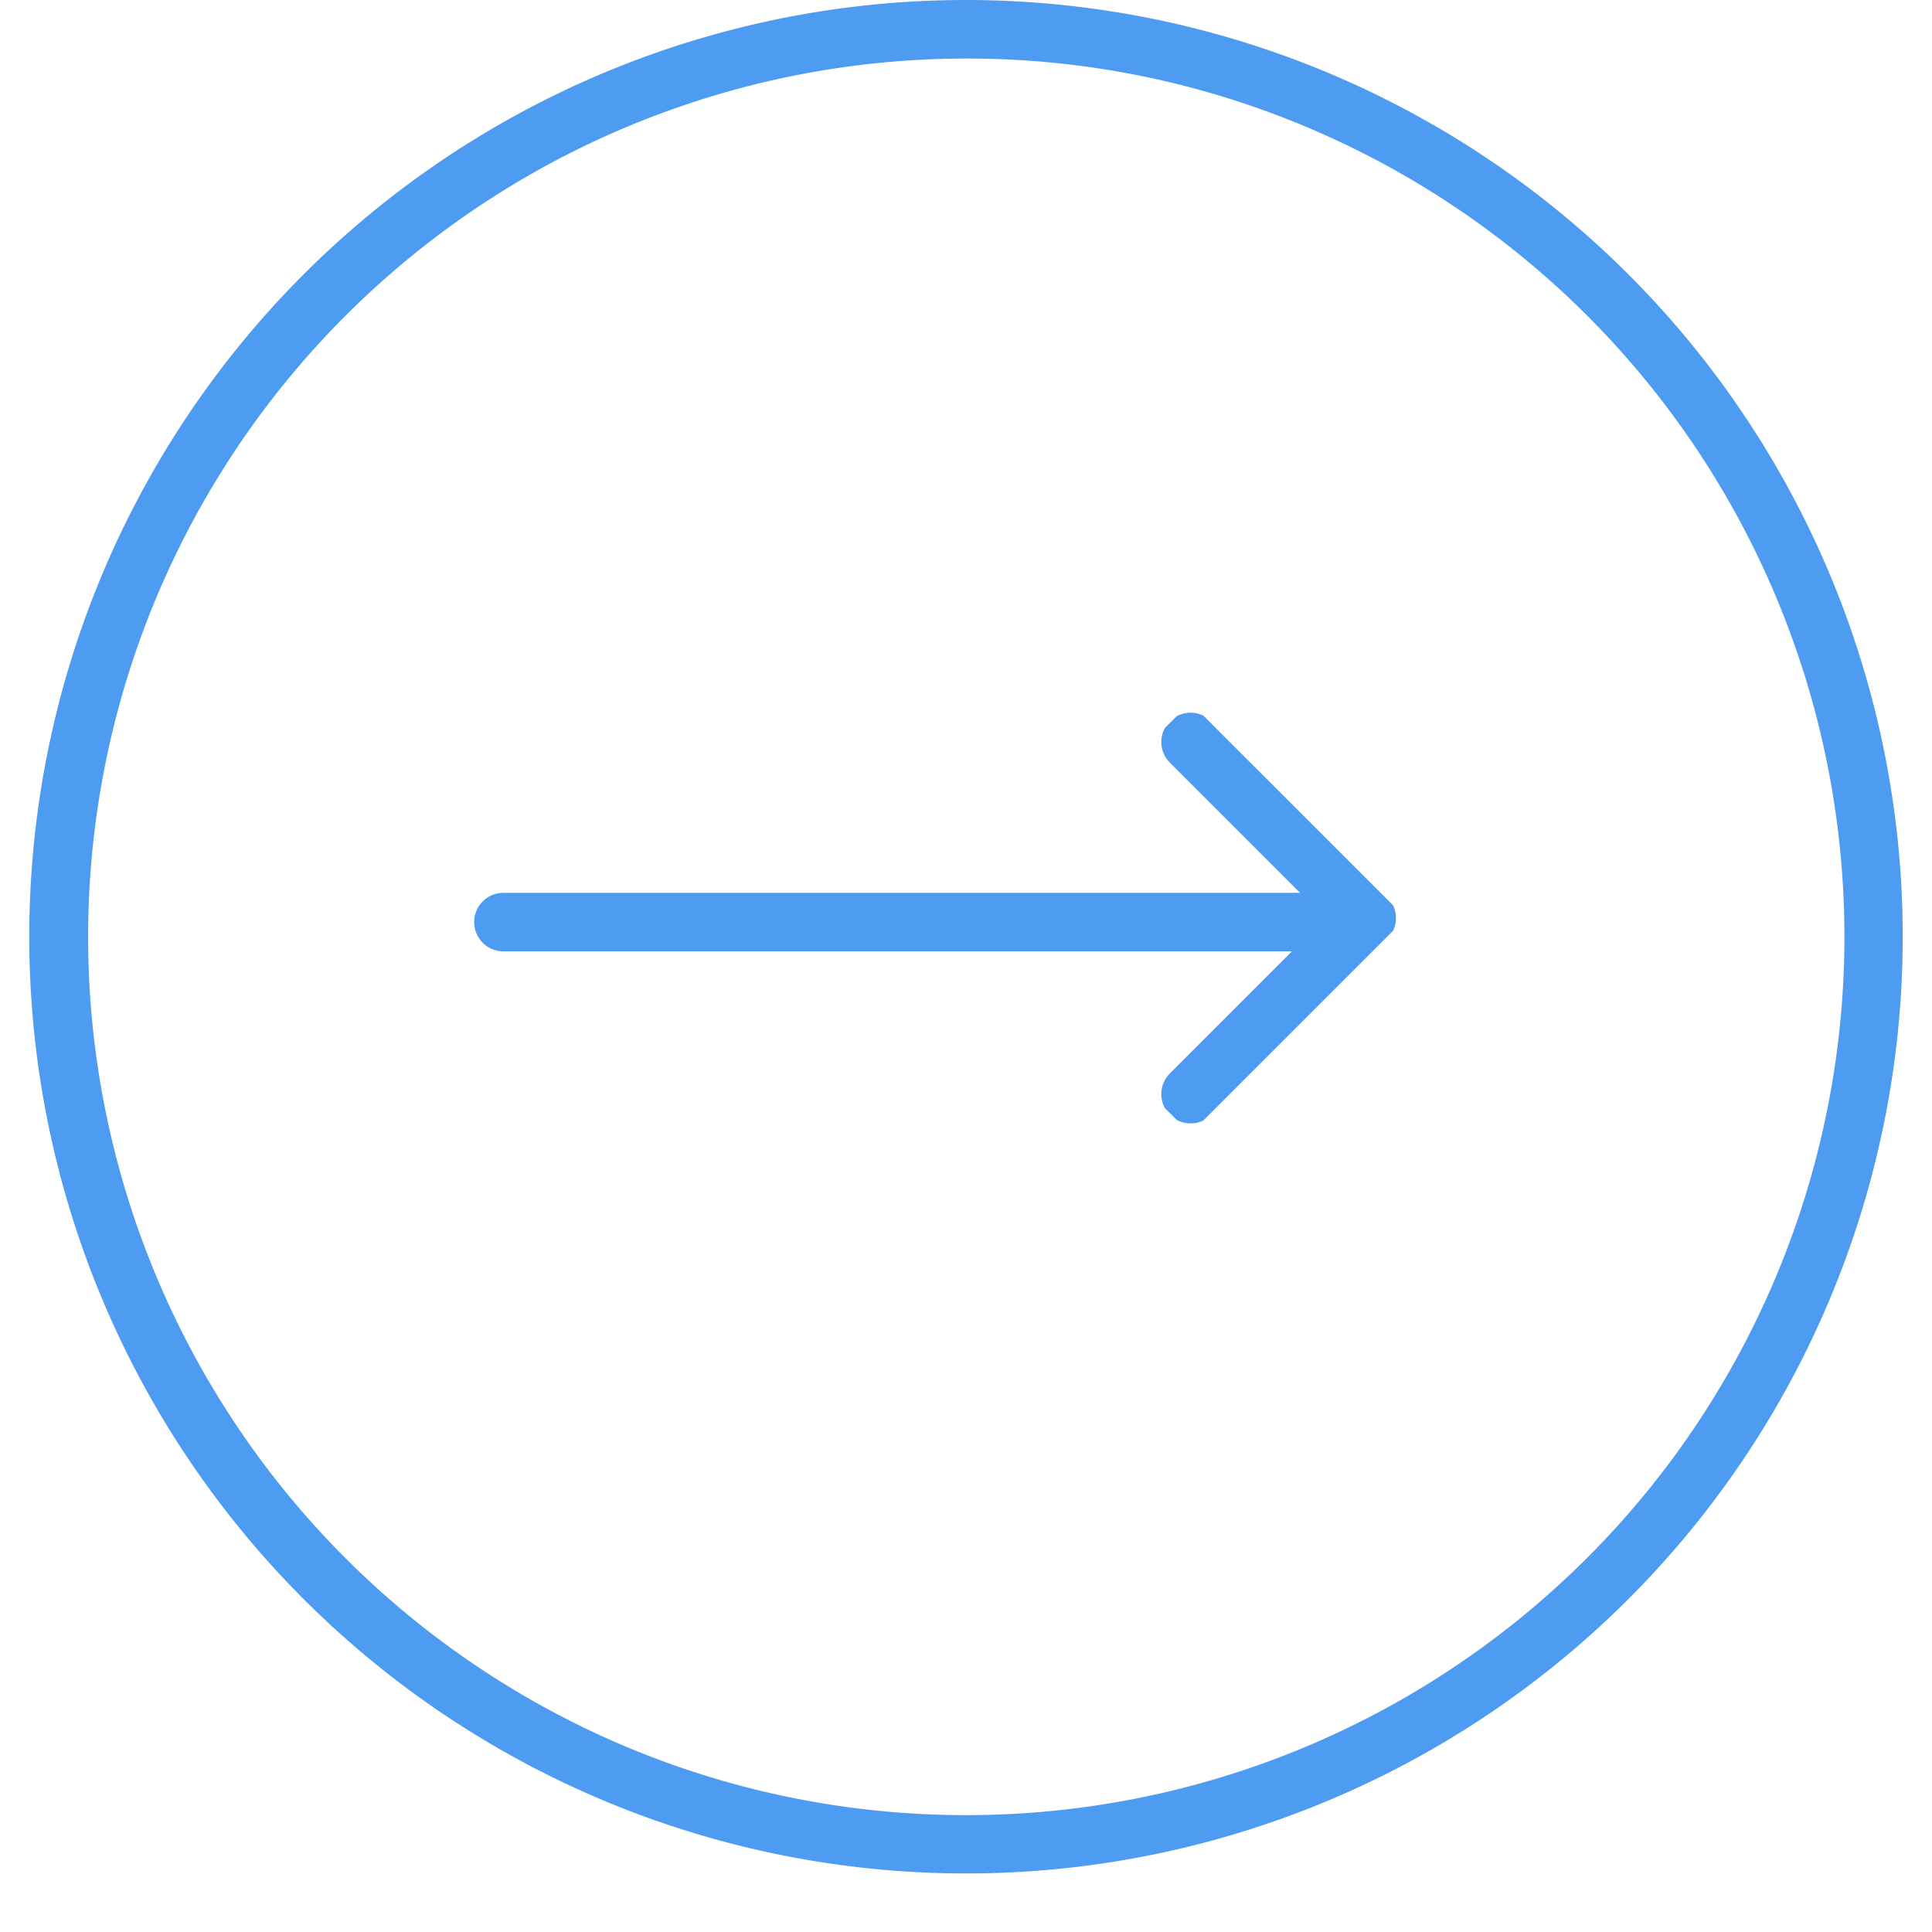 <svg xmlns="http://www.w3.org/2000/svg" xmlns:xlink="http://www.w3.org/1999/xlink" width="64" height="64" viewBox="0 0 64 66">
  <defs>
    <clipPath id="clip-path">
      <rect id="矩形_35504" data-name="矩形 35504" width="10.41" height="10.41" fill="none" stroke="#2e8bef" stroke-linejoin="round" stroke-width="1"/>
    </clipPath>
  </defs>
  <g id="组_79129" data-name="组 79129" transform="translate(-994 -3300)">
    <g id="组_78853" data-name="组 78853" transform="translate(994 3300)" opacity="0.85">
      <path id="椭圆_5512" data-name="椭圆 5512" d="M32,2A30.008,30.008,0,0,0,20.323,59.643,30.008,30.008,0,0,0,43.677,4.357,29.81,29.81,0,0,0,32,2m0-2A32,32,0,1,1,0,32,32,32,0,0,1,32,0Z" fill="#2e8bef"/>
      <g id="组_61600" data-name="组 61600" transform="translate(16.198 24)">
        <g id="组_61599" data-name="组 61599" transform="translate(23.465 14.723) rotate(-135)">
          <path id="路径_31246" data-name="路径 31246" d="M8.507,9.007H0a.5.5,0,0,1-.5-.5V0h1V8.007H8.507Z" transform="translate(0.945 0.958)" fill="#2e8bef"/>
          <g id="组_61598" data-name="组 61598">
            <g id="组_61597" data-name="组 61597" clip-path="url(#clip-path)">
              <path id="路径_31247" data-name="路径 31247" d="M8.507,9.507H0a1,1,0,0,1-1-1V0A1,1,0,0,1,0-1,1,1,0,0,1,1,0V7.507H8.507a1,1,0,0,1,0,2Z" transform="translate(0.945 0.958)" fill="#2e8bef"/>
            </g>
          </g>
        </g>
        <path id="直线_430" data-name="直线 430" d="M27.213,1H0A1,1,0,0,1-1,0,1,1,0,0,1,0-1H27.213a1,1,0,0,1,1,1A1,1,0,0,1,27.213,1Z" transform="translate(0 7.5)" fill="#2e8bef"/>
      </g>
    </g>
  </g>
</svg>

